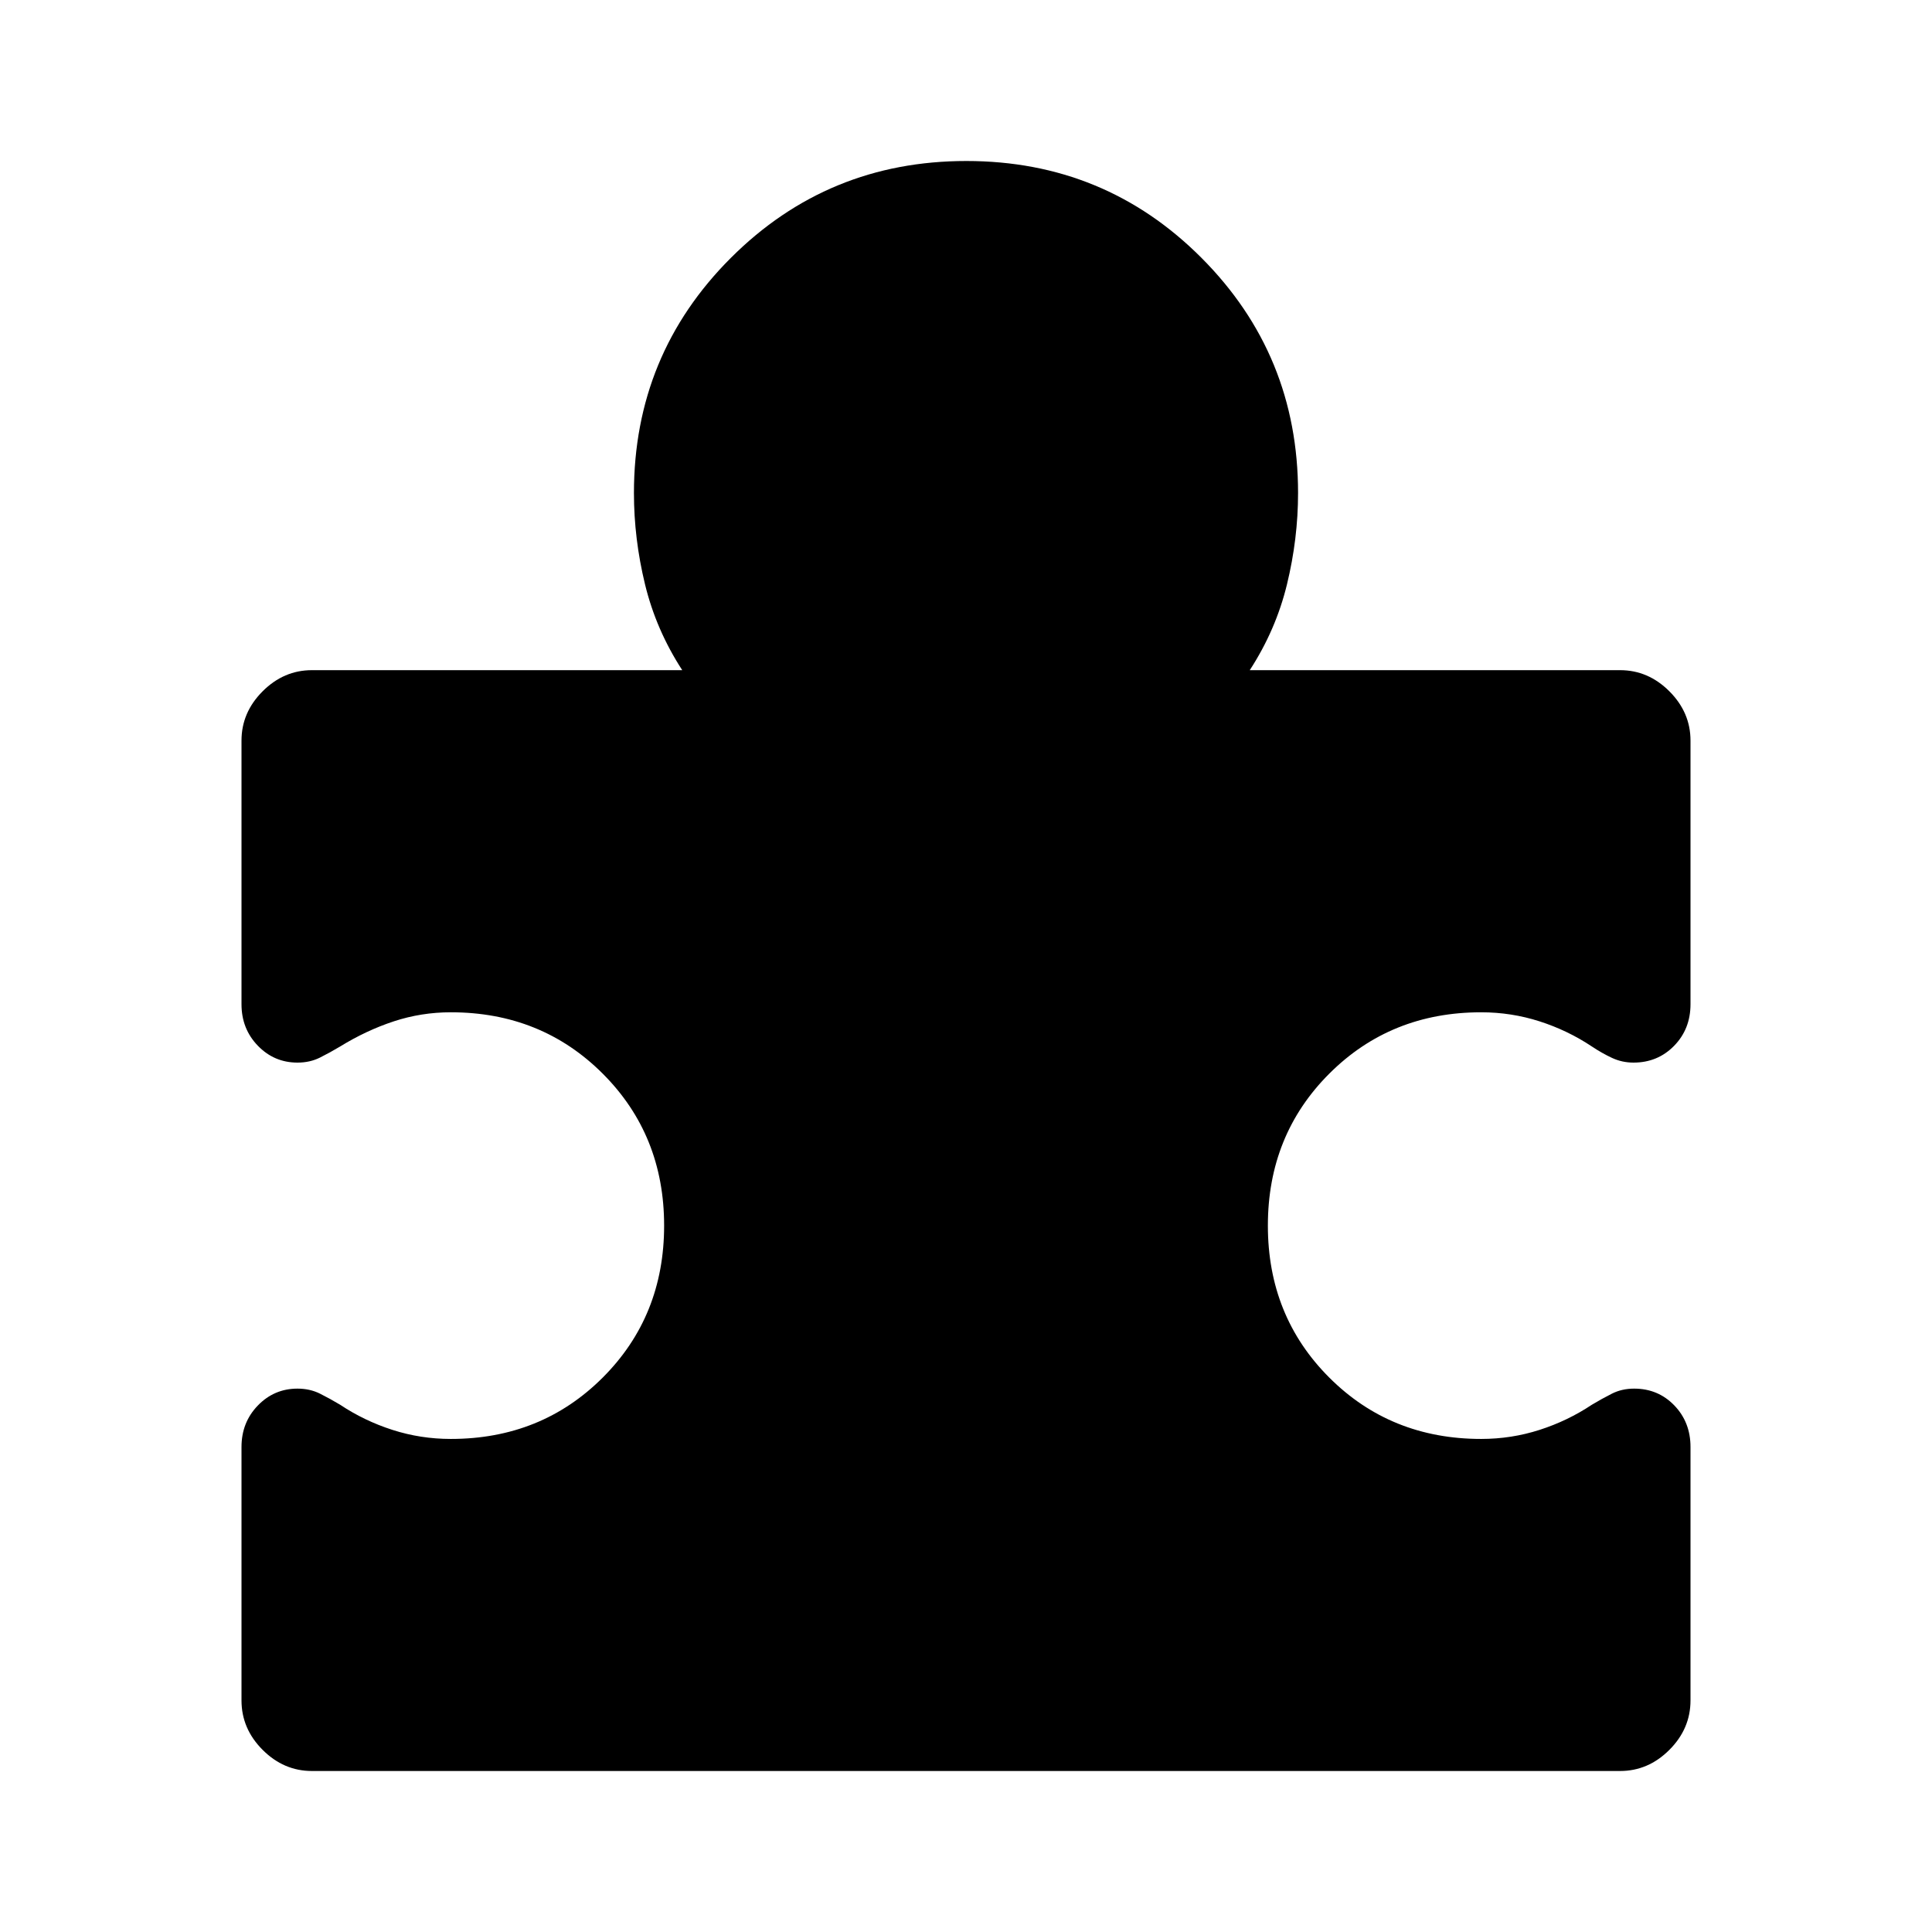 <svg xmlns="http://www.w3.org/2000/svg" width="48" height="48" viewBox="0 -960 960 960"><path d="M120-241q0-12.211 8.114-20.605Q136.227-270 147.818-270 154-270 159-267.5t10 5.5q12 8 26 12.5t29 4.5q45 0 75.5-30.5T330-351q0-45-30.5-75.5T224-457q-14.651 0-28.326 4.5Q182-448 169-440q-5 3-10 5.5t-11.182 2.5q-11.591 0-19.704-8.395Q120-448.789 120-461v-131q0-14 10.5-24.5T155-627h184q-13-20-18.5-42.667Q315-692.333 315-715q0-68.75 48.176-116.875Q411.353-880 480.176-880 549-880 597-831.875T645-715q0 22.667-5.5 45.333Q634-647 621-627h184q14 0 24.5 10.5T840-592v131q0 12.325-8.146 20.663Q823.708-432 811.667-432 806-432 801-434.333q-5-2.334-10-5.667-12-8-26-12.5t-29-4.5q-45 0-75.5 30.5T630-351q0 45 30.5 75.5T736-245q15 0 29-4.5t26-12.5q5-3 9.952-5.5Q805.905-270 812-270q11.9 0 19.95 8.337Q840-253.325 840-241v125.917Q840-101 829.5-90.5 819-80 805-80H155q-14 0-24.5-10.5T120-115.083V-241Z"/></svg>